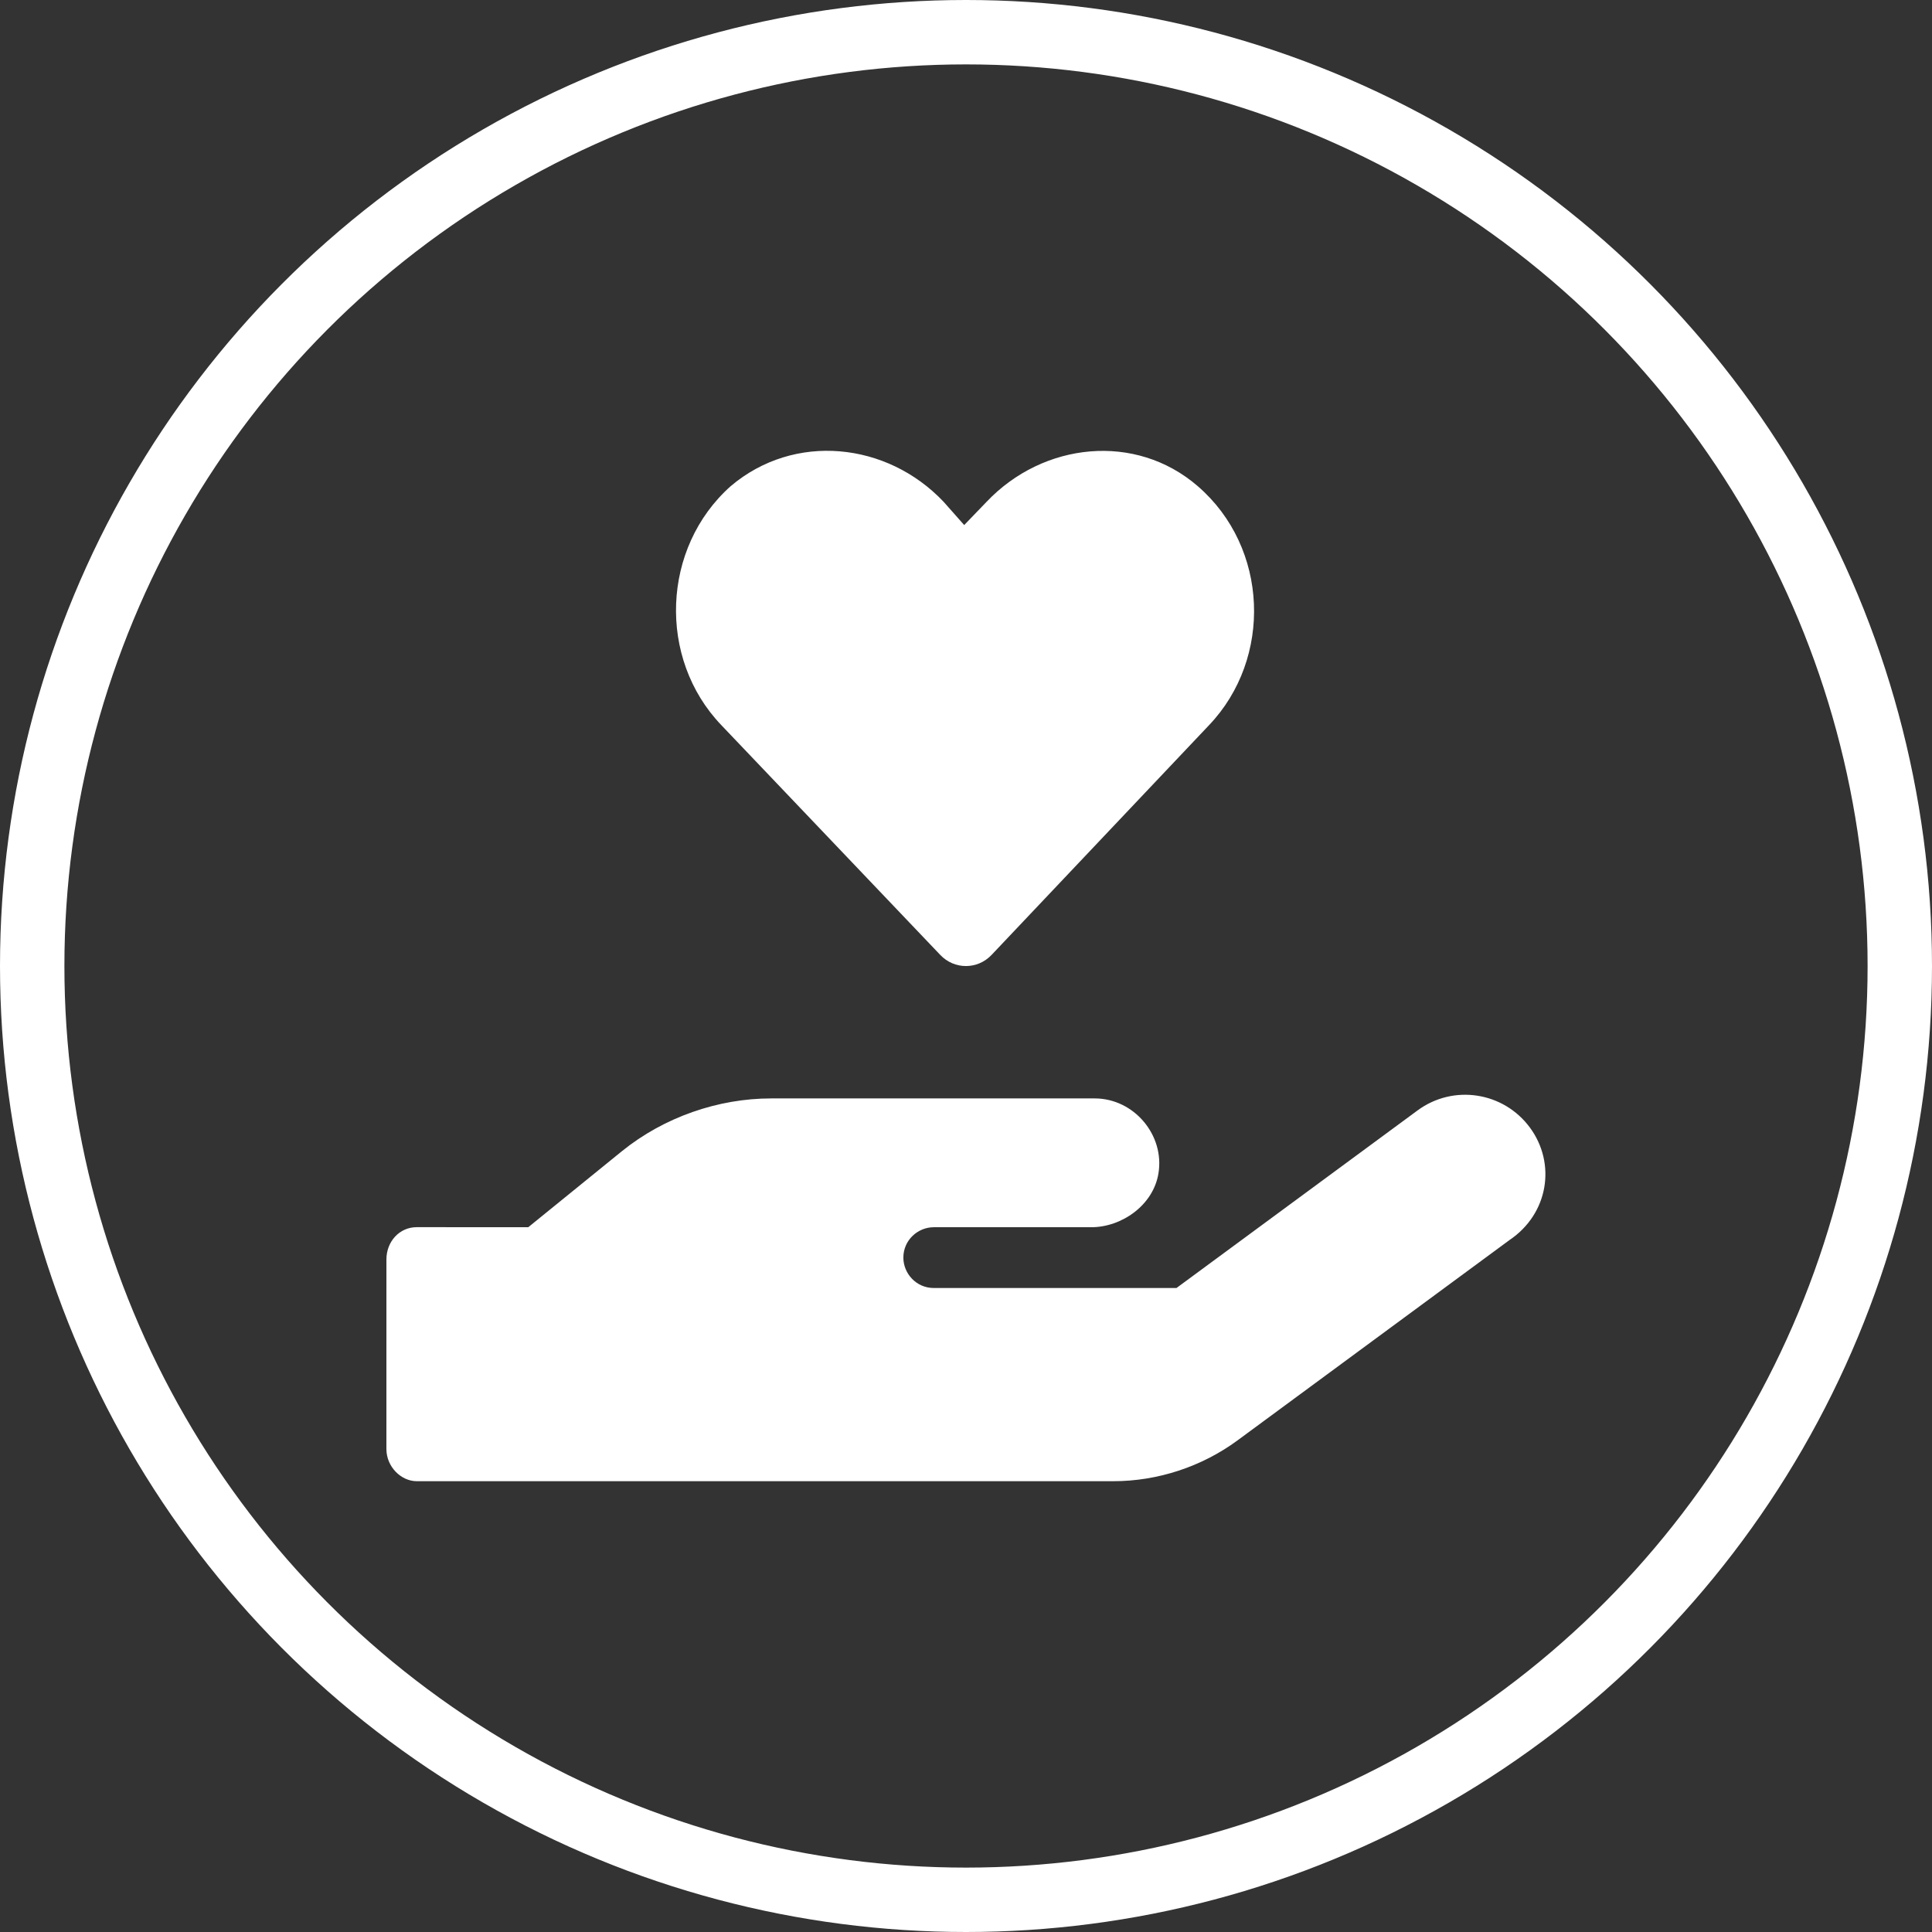 <svg width="90" height="90" viewBox="0 0 90 90" fill="none" xmlns="http://www.w3.org/2000/svg">
<rect x="0" y="0" width="90" height="90" fill="#333333" stroke="none"/>
<circle cx="45" cy="45" r="43.5" stroke="white" stroke-width="3"/>
<path d="M43.801 44.484C44.457 45.175 45.535 45.175 46.191 44.484L56.326 33.777C59.279 30.672 59.113 25.517 55.797 22.648C52.901 20.141 48.601 20.595 45.962 23.373L44.916 24.459L43.951 23.369C41.316 20.591 37.004 20.137 34.041 22.645C30.816 25.515 30.628 30.674 33.6 33.777L43.801 44.484V44.484ZM71.27 52.528C70.04 50.858 67.695 50.497 66.027 51.734L54.805 60H43.498C42.678 60 42.082 59.32 42.082 58.584C42.082 57.764 42.762 57.169 43.498 57.169H50.834C52.25 57.169 53.717 56.149 53.963 54.673C54.267 52.882 52.826 51.169 50.998 51.169H35.916C33.469 51.169 30.936 52.036 28.967 53.63L24.608 57.169L19.417 57.166C18.596 57.166 18.001 57.848 18.001 58.668L18 67.5C18 68.325 18.68 69 19.416 69H51.864C53.929 69 55.981 68.326 57.648 67.099L70.314 57.769C72.142 56.54 72.499 54.196 71.27 52.528V52.528Z" fill="white"/>
</svg>
